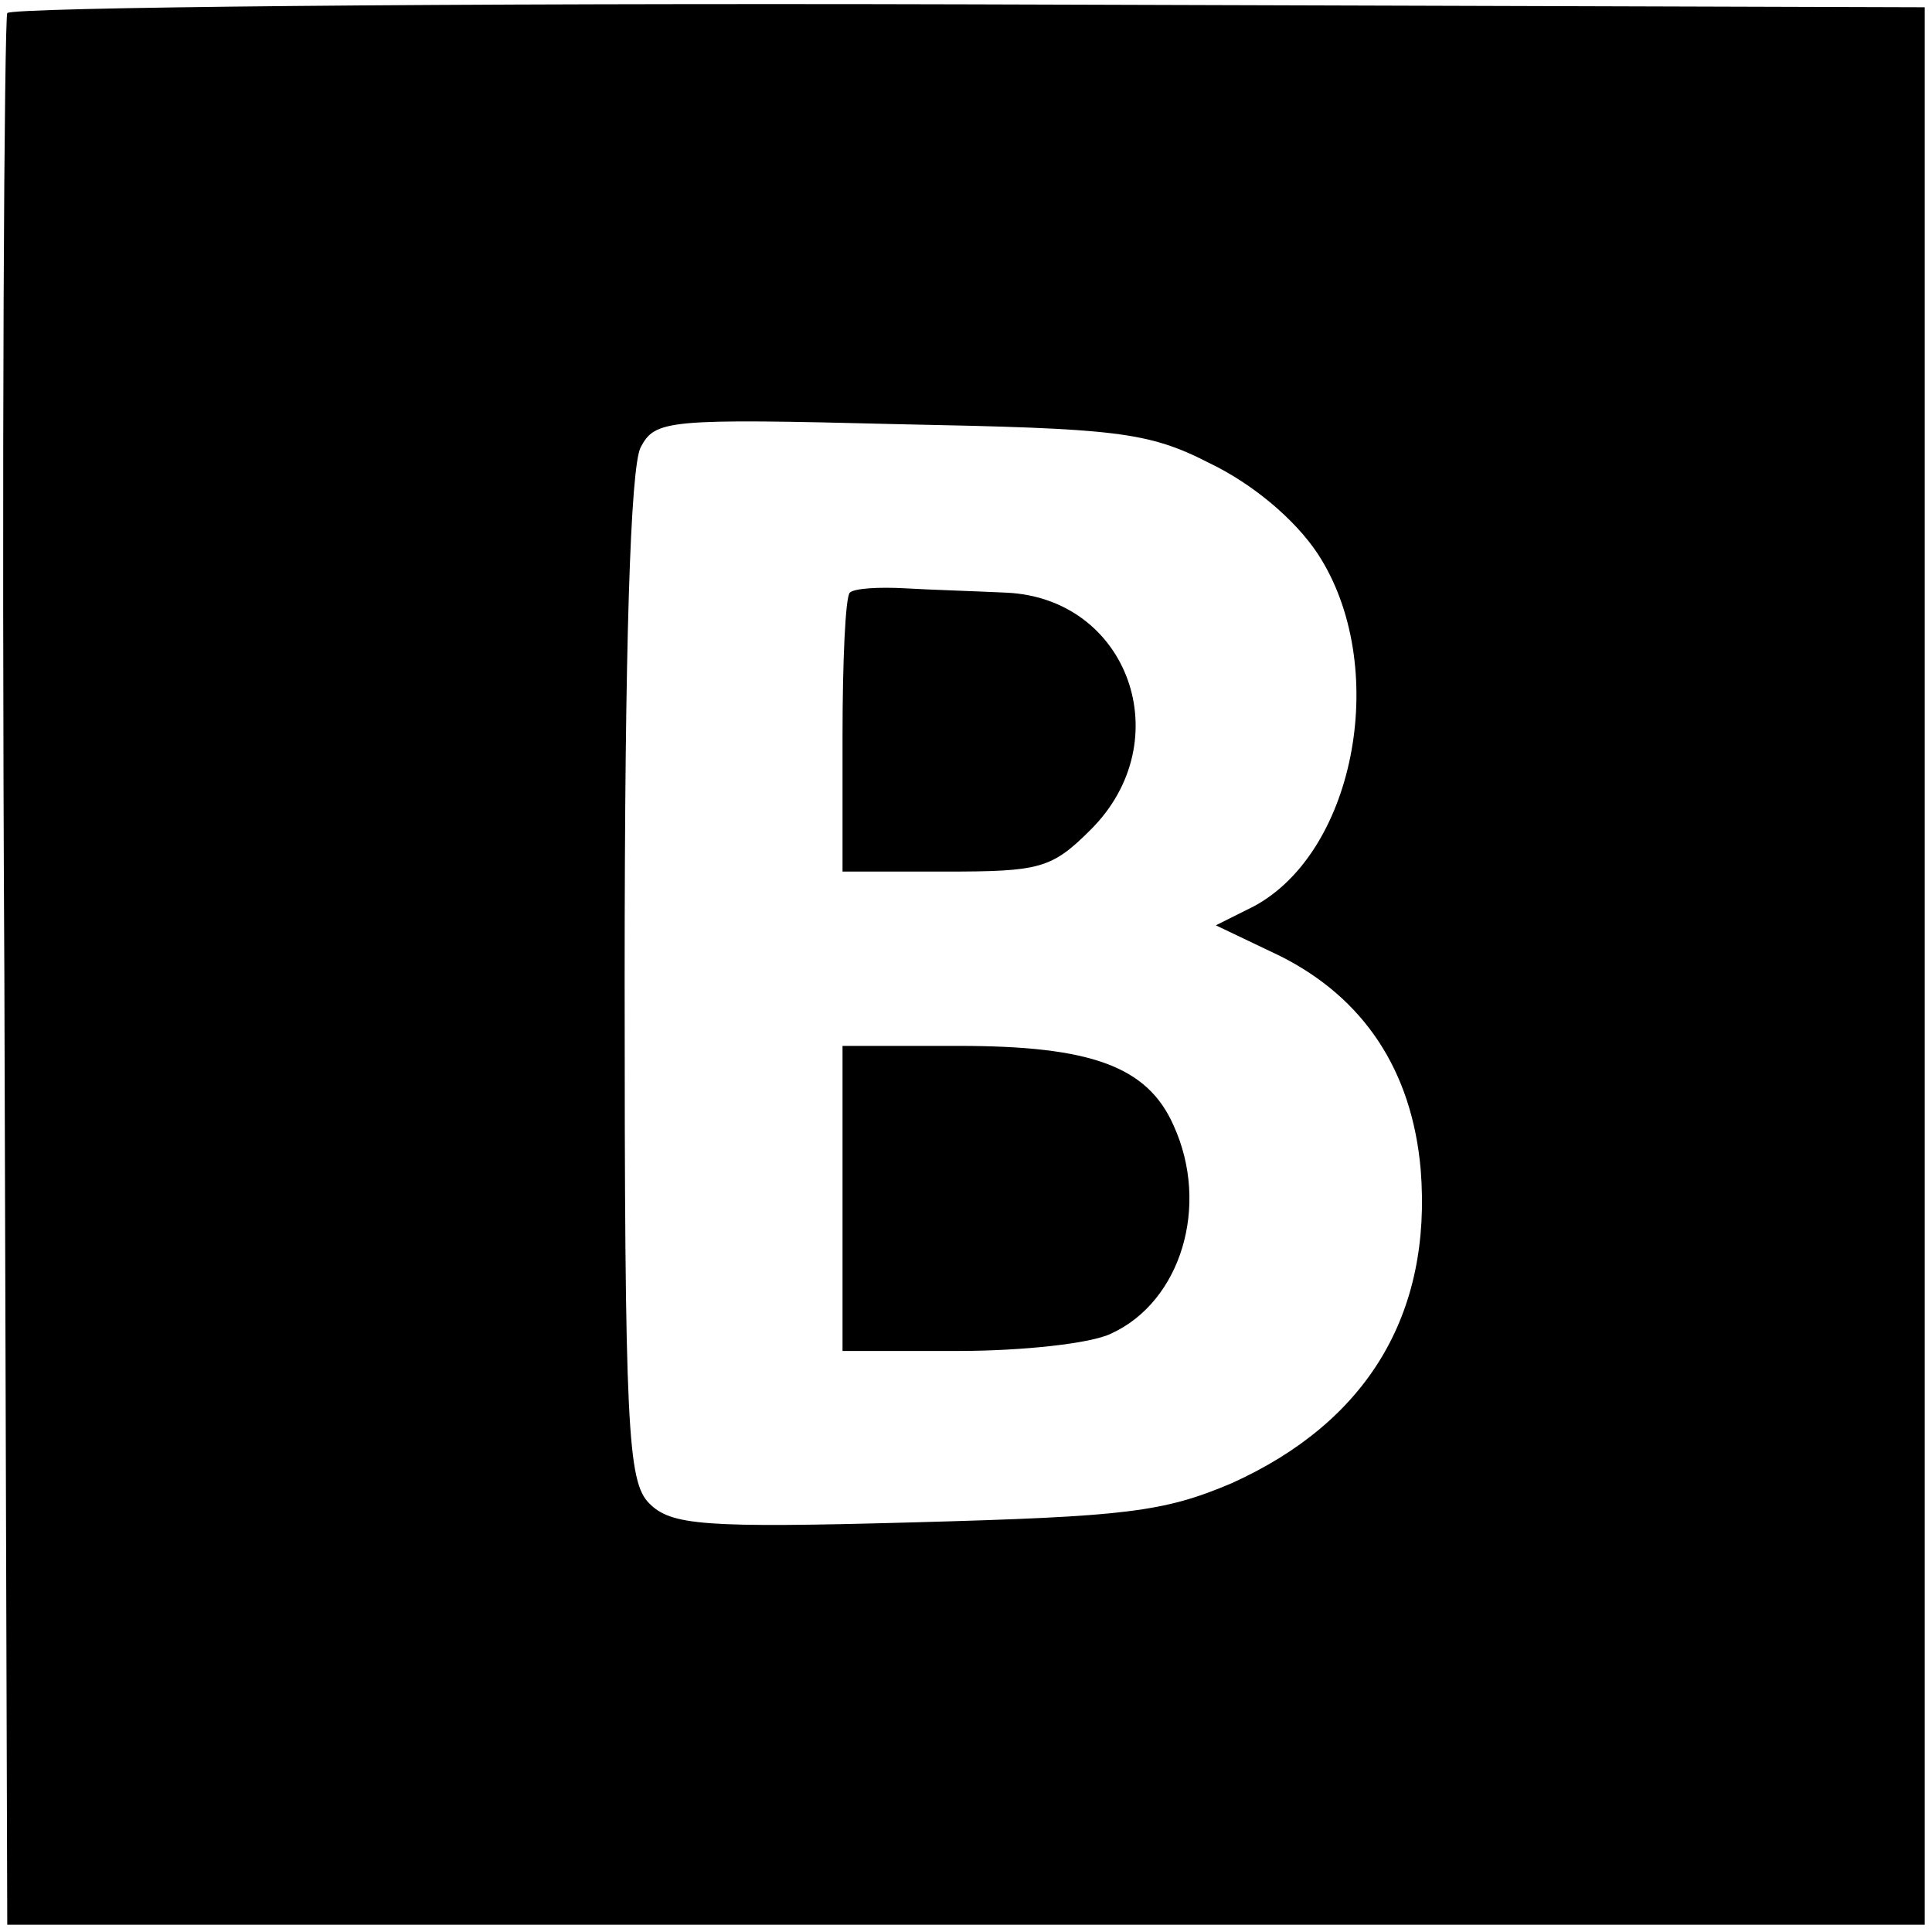<?xml version="1.0" standalone="no"?>
<!DOCTYPE svg PUBLIC "-//W3C//DTD SVG 20010904//EN"
 "http://www.w3.org/TR/2001/REC-SVG-20010904/DTD/svg10.dtd">
<svg version="1.0" xmlns="http://www.w3.org/2000/svg"
 width="133pt" height="133pt" viewBox="0 0 133 133"
 preserveAspectRatio="xMidYMid meet">
<g transform="translate(0,133) scale(0.1,-0.1)"
fill="#000000" stroke="none">
<path d="M5 1321 c-2 -5 -4 -303 -2 -662 l2 -654 660 0 660 0 0 660 0 660
-657 2 c-362 1 -660 -2 -663 -6z m828 -310 c29 -14 58 -38 74 -62 50 -76 27
-205 -44 -243 l-26 -13 44 -21 c58 -29 91 -79 97 -147 8 -100 -37 -174 -130
-216 -47 -20 -73 -23 -219 -27 -145 -4 -167 -2 -182 13 -15 15 -17 51 -17 361
0 230 4 352 11 366 10 19 18 20 177 16 151 -3 172 -5 215 -27z"/>
<path d="M585 922 c-3 -3 -5 -47 -5 -99 l0 -93 71 0 c65 0 73 2 100 29 61 61
26 159 -58 163 -21 1 -53 2 -70 3 -18 1 -35 0 -38 -3z"/>
<path d="M580 505 l0 -105 80 0 c43 0 91 5 105 12 48 22 68 88 43 143 -18 41
-57 55 -148 55 l-80 0 0 -105z"/>
</g>
</svg>

